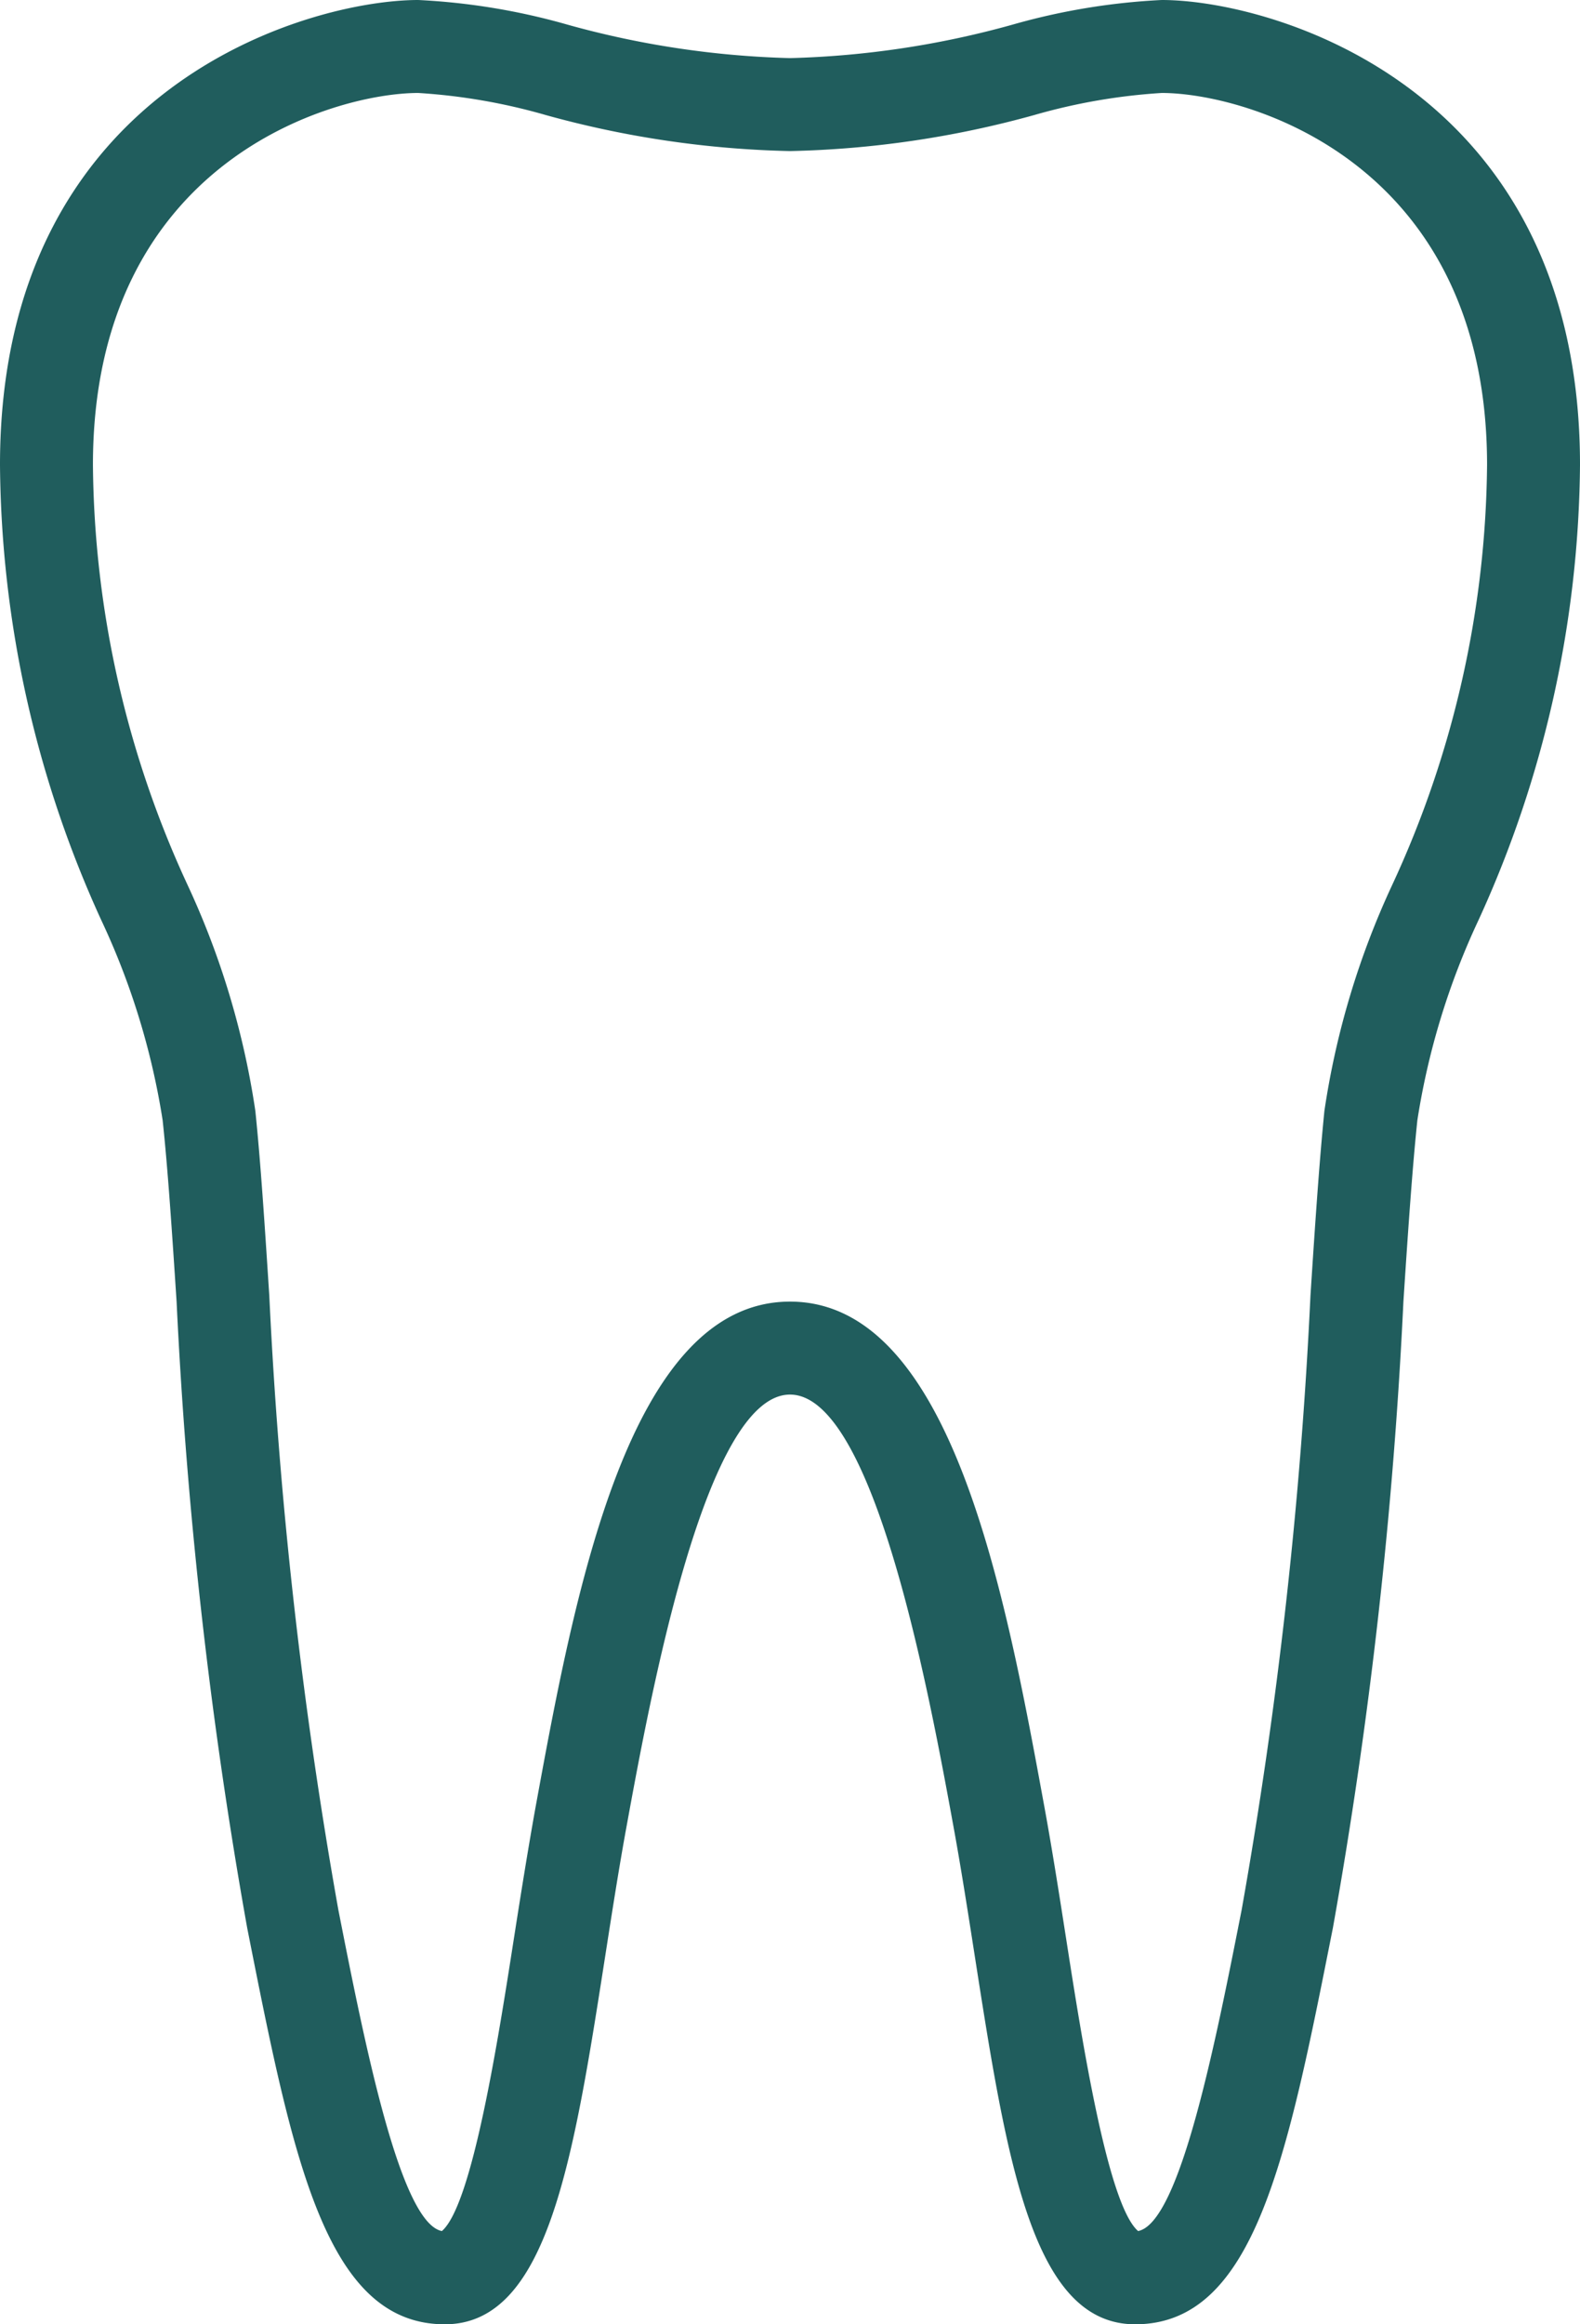 <svg xmlns="http://www.w3.org/2000/svg" xmlns:xlink="http://www.w3.org/1999/xlink" width="34" height="50" viewBox="0 0 34 50">
  <defs>
    <clipPath id="clip-path">
      <rect id="Rectangle_272" data-name="Rectangle 272" width="34" height="50" fill="#205d5d"/>
    </clipPath>
  </defs>
  <g id="Group_232" data-name="Group 232" clip-path="url(#clip-path)">
    <path id="Path_2107" data-name="Path 2107" d="M24.428,50c-2.216,0-2.765-3.519-3.46-7.975-.145-.929-.291-1.863-.452-2.742C20.008,36.505,18.818,30,17,30s-3.008,6.505-3.516,9.283c-.161.879-.307,1.813-.452,2.742C12.337,46.481,11.788,50,9.572,50,7,50,6.3,46.423,5.319,41.472A105.014,105.014,0,0,1,3.8,28c-.1-1.525-.187-2.841-.3-3.9a15.855,15.855,0,0,0-1.318-4.3A23.93,23.93,0,0,1,0,10C0,1.837,6.665,0,9,0a14.2,14.2,0,0,1,3.225.534A19.668,19.668,0,0,0,17,1.25,19.668,19.668,0,0,0,21.775.534,14.2,14.2,0,0,1,25,0c2.335,0,9,1.837,9,10a23.93,23.93,0,0,1-2.187,9.8A15.855,15.855,0,0,0,30.5,24.1c-.11,1.056-.2,2.372-.3,3.9a105.014,105.014,0,0,1-1.517,13.471C27.7,46.423,27,50,24.428,50m.105-1.975h0ZM17,28c3.485,0,4.64,6.314,5.484,10.923.164.9.312,1.847.46,2.794.335,2.148.892,5.714,1.547,6.277.9-.176,1.666-4.057,2.228-6.909A103.348,103.348,0,0,0,28.2,27.869c.1-1.545.19-2.878.3-3.973a17.628,17.628,0,0,1,1.455-4.851A21.888,21.888,0,0,0,32,10c0-6.53-5.184-8-7-8a12.748,12.748,0,0,0-2.755.478A21.328,21.328,0,0,1,17,3.25a21.328,21.328,0,0,1-5.245-.772A12.748,12.748,0,0,0,9,2C7.184,2,2,3.47,2,10a21.888,21.888,0,0,0,2.04,9.045A17.628,17.628,0,0,1,5.495,23.9c.113,1.095.2,2.428.3,3.973A103.348,103.348,0,0,0,7.281,41.085c.562,2.852,1.328,6.733,2.228,6.909.655-.563,1.212-4.129,1.547-6.277.148-.947.3-1.9.46-2.794C12.36,34.314,13.515,28,17,28" fill="#205d5d"/>
  </g>
</svg>
